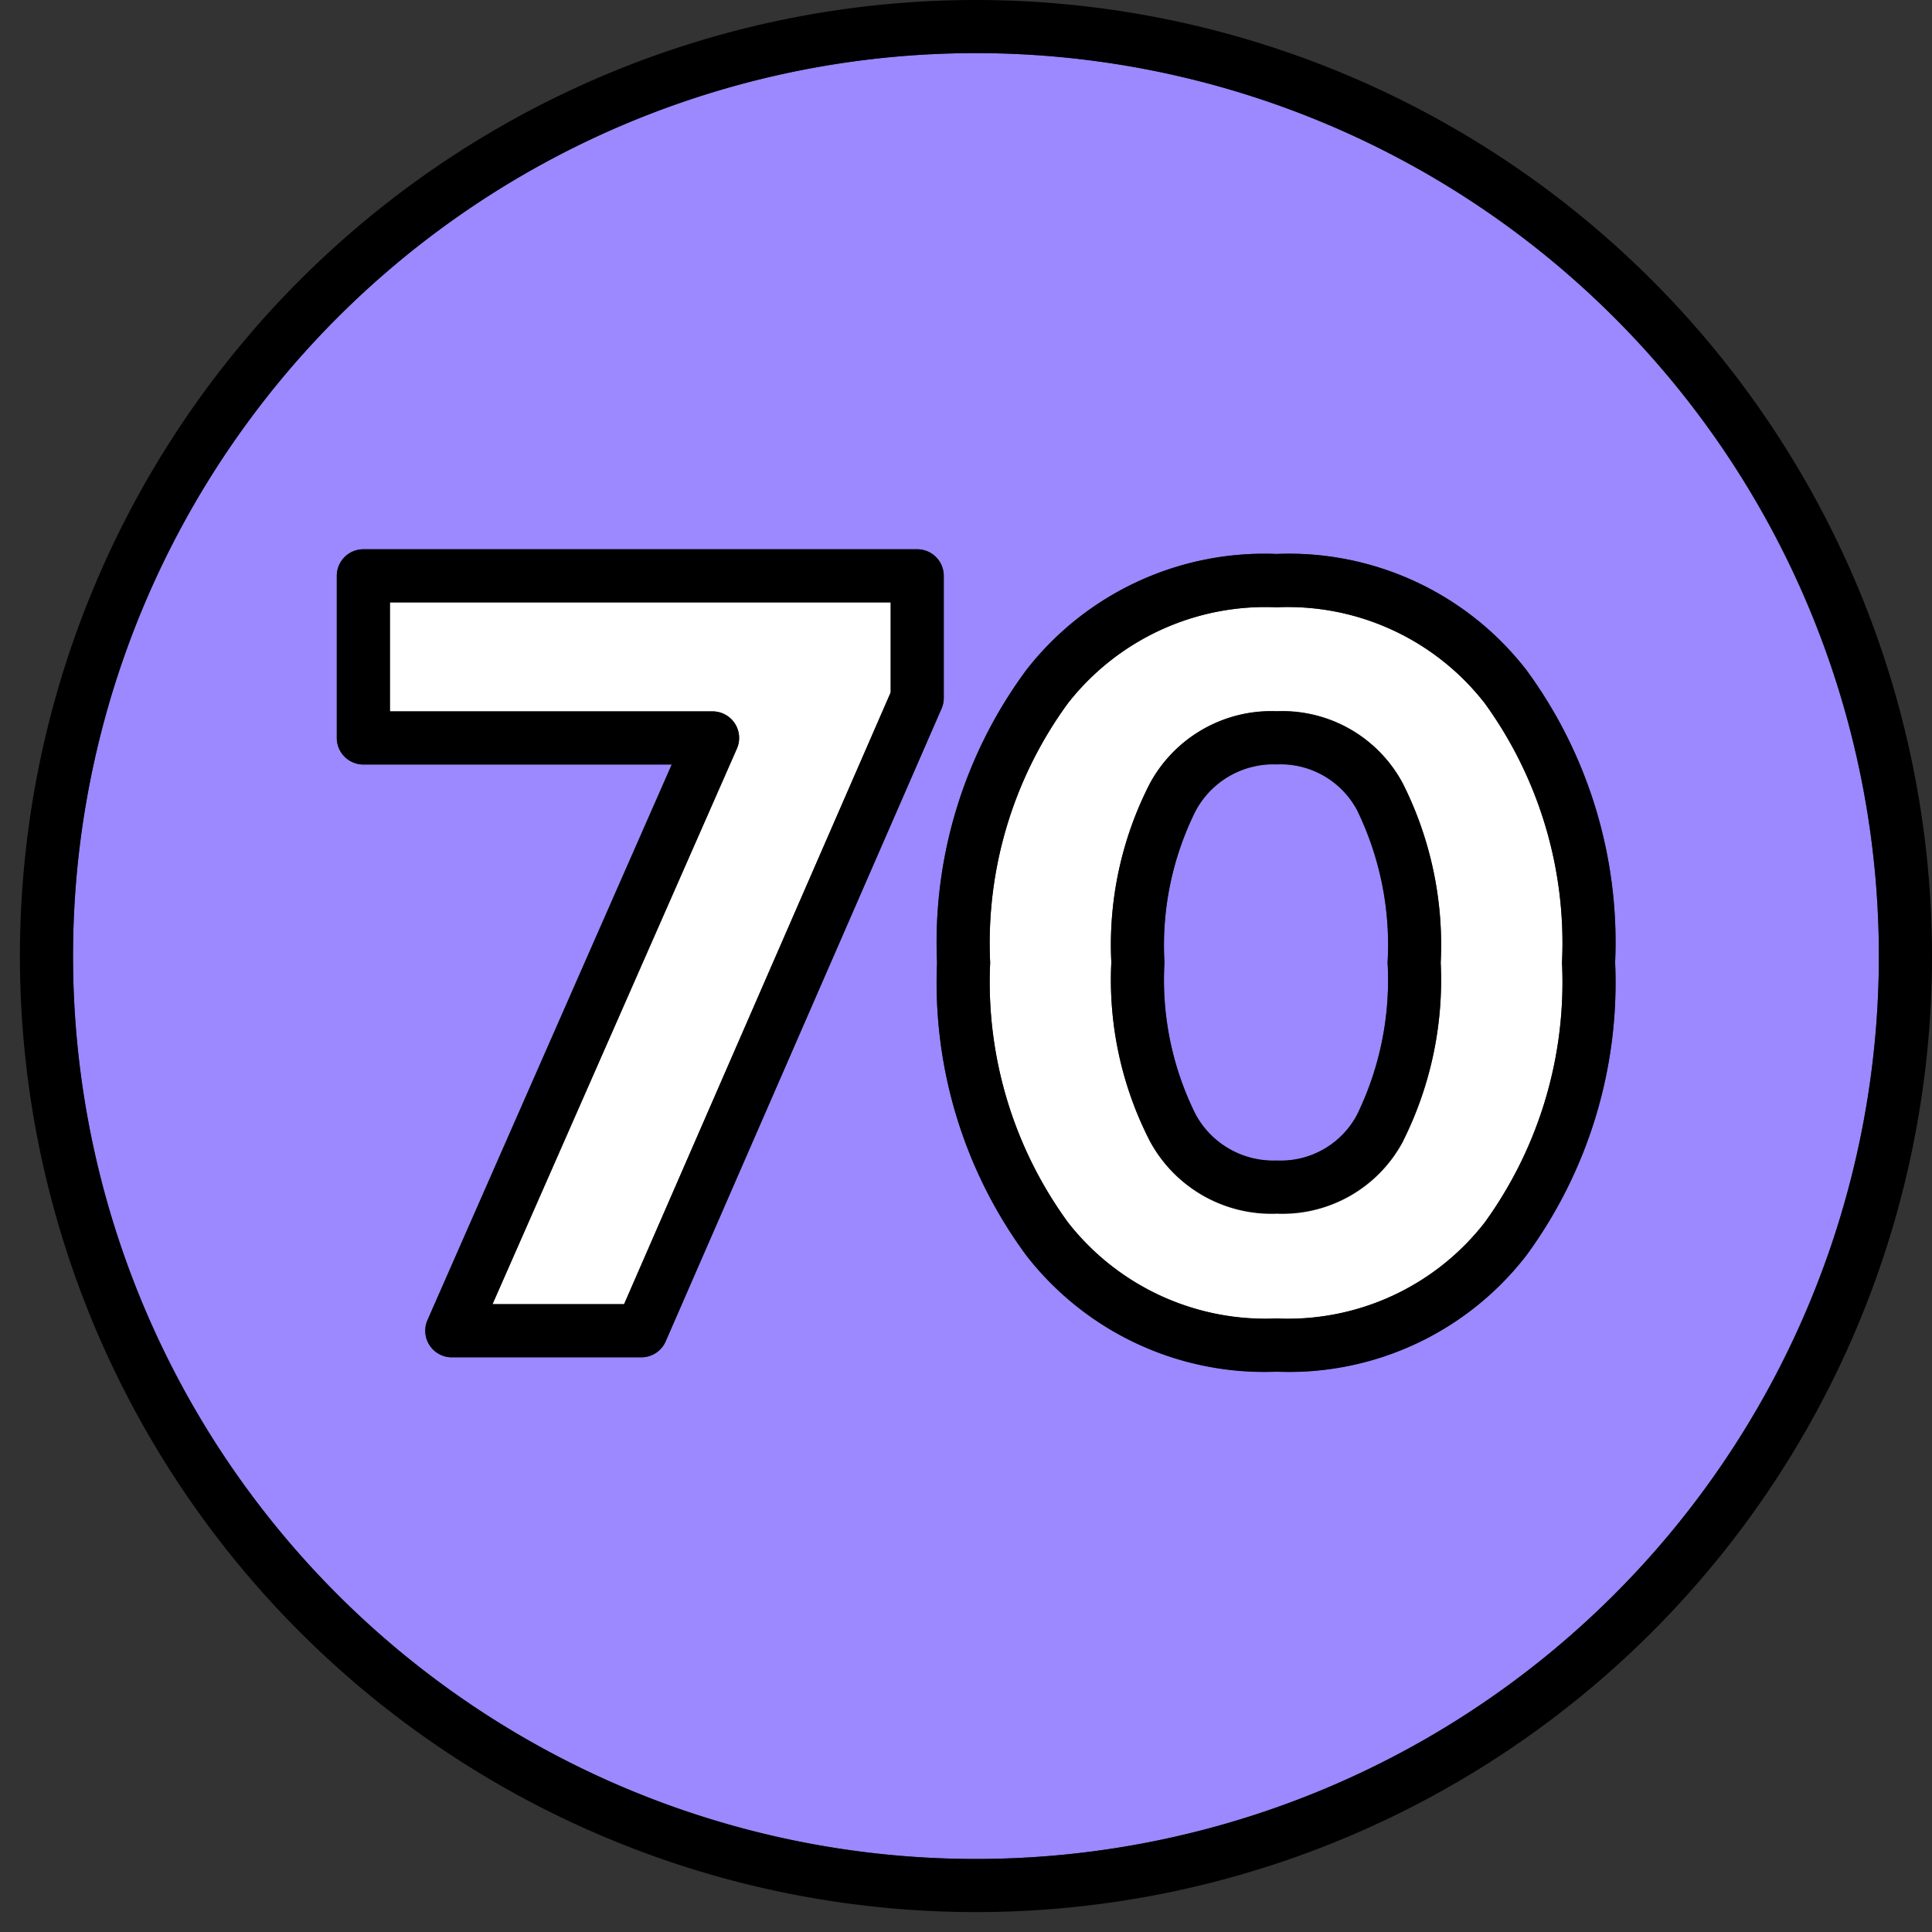 <?xml version="1.0" encoding="UTF-8"?><svg xmlns="http://www.w3.org/2000/svg" xmlns:xlink="http://www.w3.org/1999/xlink" height="29.1" preserveAspectRatio="xMidYMid meet" version="1.0" viewBox="1.3 1.6 29.1 29.1" width="29.1" zoomAndPan="magnify"><rect x="1.3" y="1.6" width="29.1" height="29.1" fill="#333333" stroke="none"/><g data-name="Layer 32"><g id="change1_1"><path d="M21.741,13.806a1.306,1.306,0,0,0-1.209-.691,1.33,1.33,0,0,0-1.223.7,4.542,4.542,0,0,0-.47,2.287,4.542,4.542,0,0,0,.47,2.287h0a1.331,1.331,0,0,0,1.223.694,1.3,1.3,0,0,0,1.209-.691A4.631,4.631,0,0,0,22.2,16.1,4.634,4.634,0,0,0,21.741,13.806Z" fill="#9c88ff"/></g><g id="change1_2"><path d="M16,2.4A13.6,13.6,0,1,0,29.6,16,13.607,13.607,0,0,0,16,2.4ZM10.96,22.044H8.105a.4.4,0,0,1-.366-.561l3.679-8.368H6.773a.4.4,0,0,1-.4-.4V10.273a.4.4,0,0,1,.4-.4h8.342a.4.4,0,0,1,.4.4v1.84a.393.393,0,0,1-.033.159L11.327,21.8A.4.4,0,0,1,10.96,22.044Zm13.331-1.538a4.517,4.517,0,0,1-3.763,1.752,4.54,4.54,0,0,1-3.77-1.751,6.923,6.923,0,0,1-1.344-4.41,6.9,6.9,0,0,1,1.345-4.406,4.543,4.543,0,0,1,3.769-1.747,4.522,4.522,0,0,1,3.763,1.748,6.929,6.929,0,0,1,1.336,4.4A6.947,6.947,0,0,1,24.291,20.506Z" fill="#9c88ff"/></g><g id="change2_1"><path d="M16,1.6A14.4,14.4,0,1,0,30.4,16,14.406,14.406,0,0,0,16,1.6Zm0,28A13.6,13.6,0,1,1,29.6,16,13.606,13.606,0,0,1,16,29.6Z"/></g><g id="change3_1"><path d="M7.173,12.315h4.858a.4.4,0,0,1,.366.561L8.718,21.244H10.7l4.017-9.215V10.673H7.173Z" fill="#fff"/></g><g id="change2_2"><path d="M15.515,12.113v-1.84a.4.4,0,0,0-.4-.4H6.773a.4.4,0,0,0-.4.4v2.442a.4.4,0,0,0,.4.4h4.645L7.739,21.483a.4.4,0,0,0,.366.561H10.96a.4.4,0,0,0,.367-.24l4.155-9.532A.393.393,0,0,0,15.515,12.113Zm-.8-.084L10.7,21.244H8.718L12.4,12.876a.4.4,0,0,0-.366-.561H7.173V10.673h7.542Z"/></g><g id="change3_2"><path d="M24.827,16.1a6.153,6.153,0,0,0-1.166-3.911,3.76,3.76,0,0,0-3.133-1.442,3.779,3.779,0,0,0-3.141,1.443,6.122,6.122,0,0,0-1.173,3.91,6.143,6.143,0,0,0,1.173,3.915,3.776,3.776,0,0,0,3.141,1.446,3.757,3.757,0,0,0,3.133-1.445A6.171,6.171,0,0,0,24.827,16.1Zm-2.392,2.69a2.057,2.057,0,0,1-1.9,1.092A2.08,2.08,0,0,1,18.62,18.79a5.313,5.313,0,0,1-.581-2.693A5.318,5.318,0,0,1,18.62,13.4a2.08,2.08,0,0,1,1.912-1.089,2.057,2.057,0,0,1,1.9,1.092A5.413,5.413,0,0,1,23,16.1,5.413,5.413,0,0,1,22.435,18.787Z" fill="#fff"/></g><g id="change2_3"><path d="M24.291,11.692a4.522,4.522,0,0,0-3.763-1.748,4.543,4.543,0,0,0-3.769,1.747A6.9,6.9,0,0,0,15.414,16.1a6.923,6.923,0,0,0,1.344,4.41,4.54,4.54,0,0,0,3.77,1.751,4.517,4.517,0,0,0,3.763-1.752A6.947,6.947,0,0,0,25.627,16.1,6.929,6.929,0,0,0,24.291,11.692Zm-3.763,9.766a3.776,3.776,0,0,1-3.141-1.446A6.143,6.143,0,0,1,16.214,16.1a6.122,6.122,0,0,1,1.173-3.91,3.779,3.779,0,0,1,3.141-1.443,3.76,3.76,0,0,1,3.133,1.442A6.153,6.153,0,0,1,24.827,16.1a6.171,6.171,0,0,1-1.166,3.916A3.757,3.757,0,0,1,20.528,21.458Z"/></g><g id="change2_4"><path d="M20.532,12.315A2.08,2.08,0,0,0,18.62,13.4a5.318,5.318,0,0,0-.581,2.693,5.313,5.313,0,0,0,.581,2.693,2.08,2.08,0,0,0,1.912,1.089,2.057,2.057,0,0,0,1.9-1.092A5.413,5.413,0,0,0,23,16.1a5.413,5.413,0,0,0-.567-2.69A2.057,2.057,0,0,0,20.532,12.315Zm0,6.764a1.331,1.331,0,0,1-1.223-.694h0a4.542,4.542,0,0,1-.47-2.287,4.542,4.542,0,0,1,.47-2.287,1.33,1.33,0,0,1,1.223-.7,1.306,1.306,0,0,1,1.209.691A4.634,4.634,0,0,1,22.2,16.1a4.631,4.631,0,0,1-.461,2.291A1.3,1.3,0,0,1,20.532,19.079Z"/></g></g></svg>